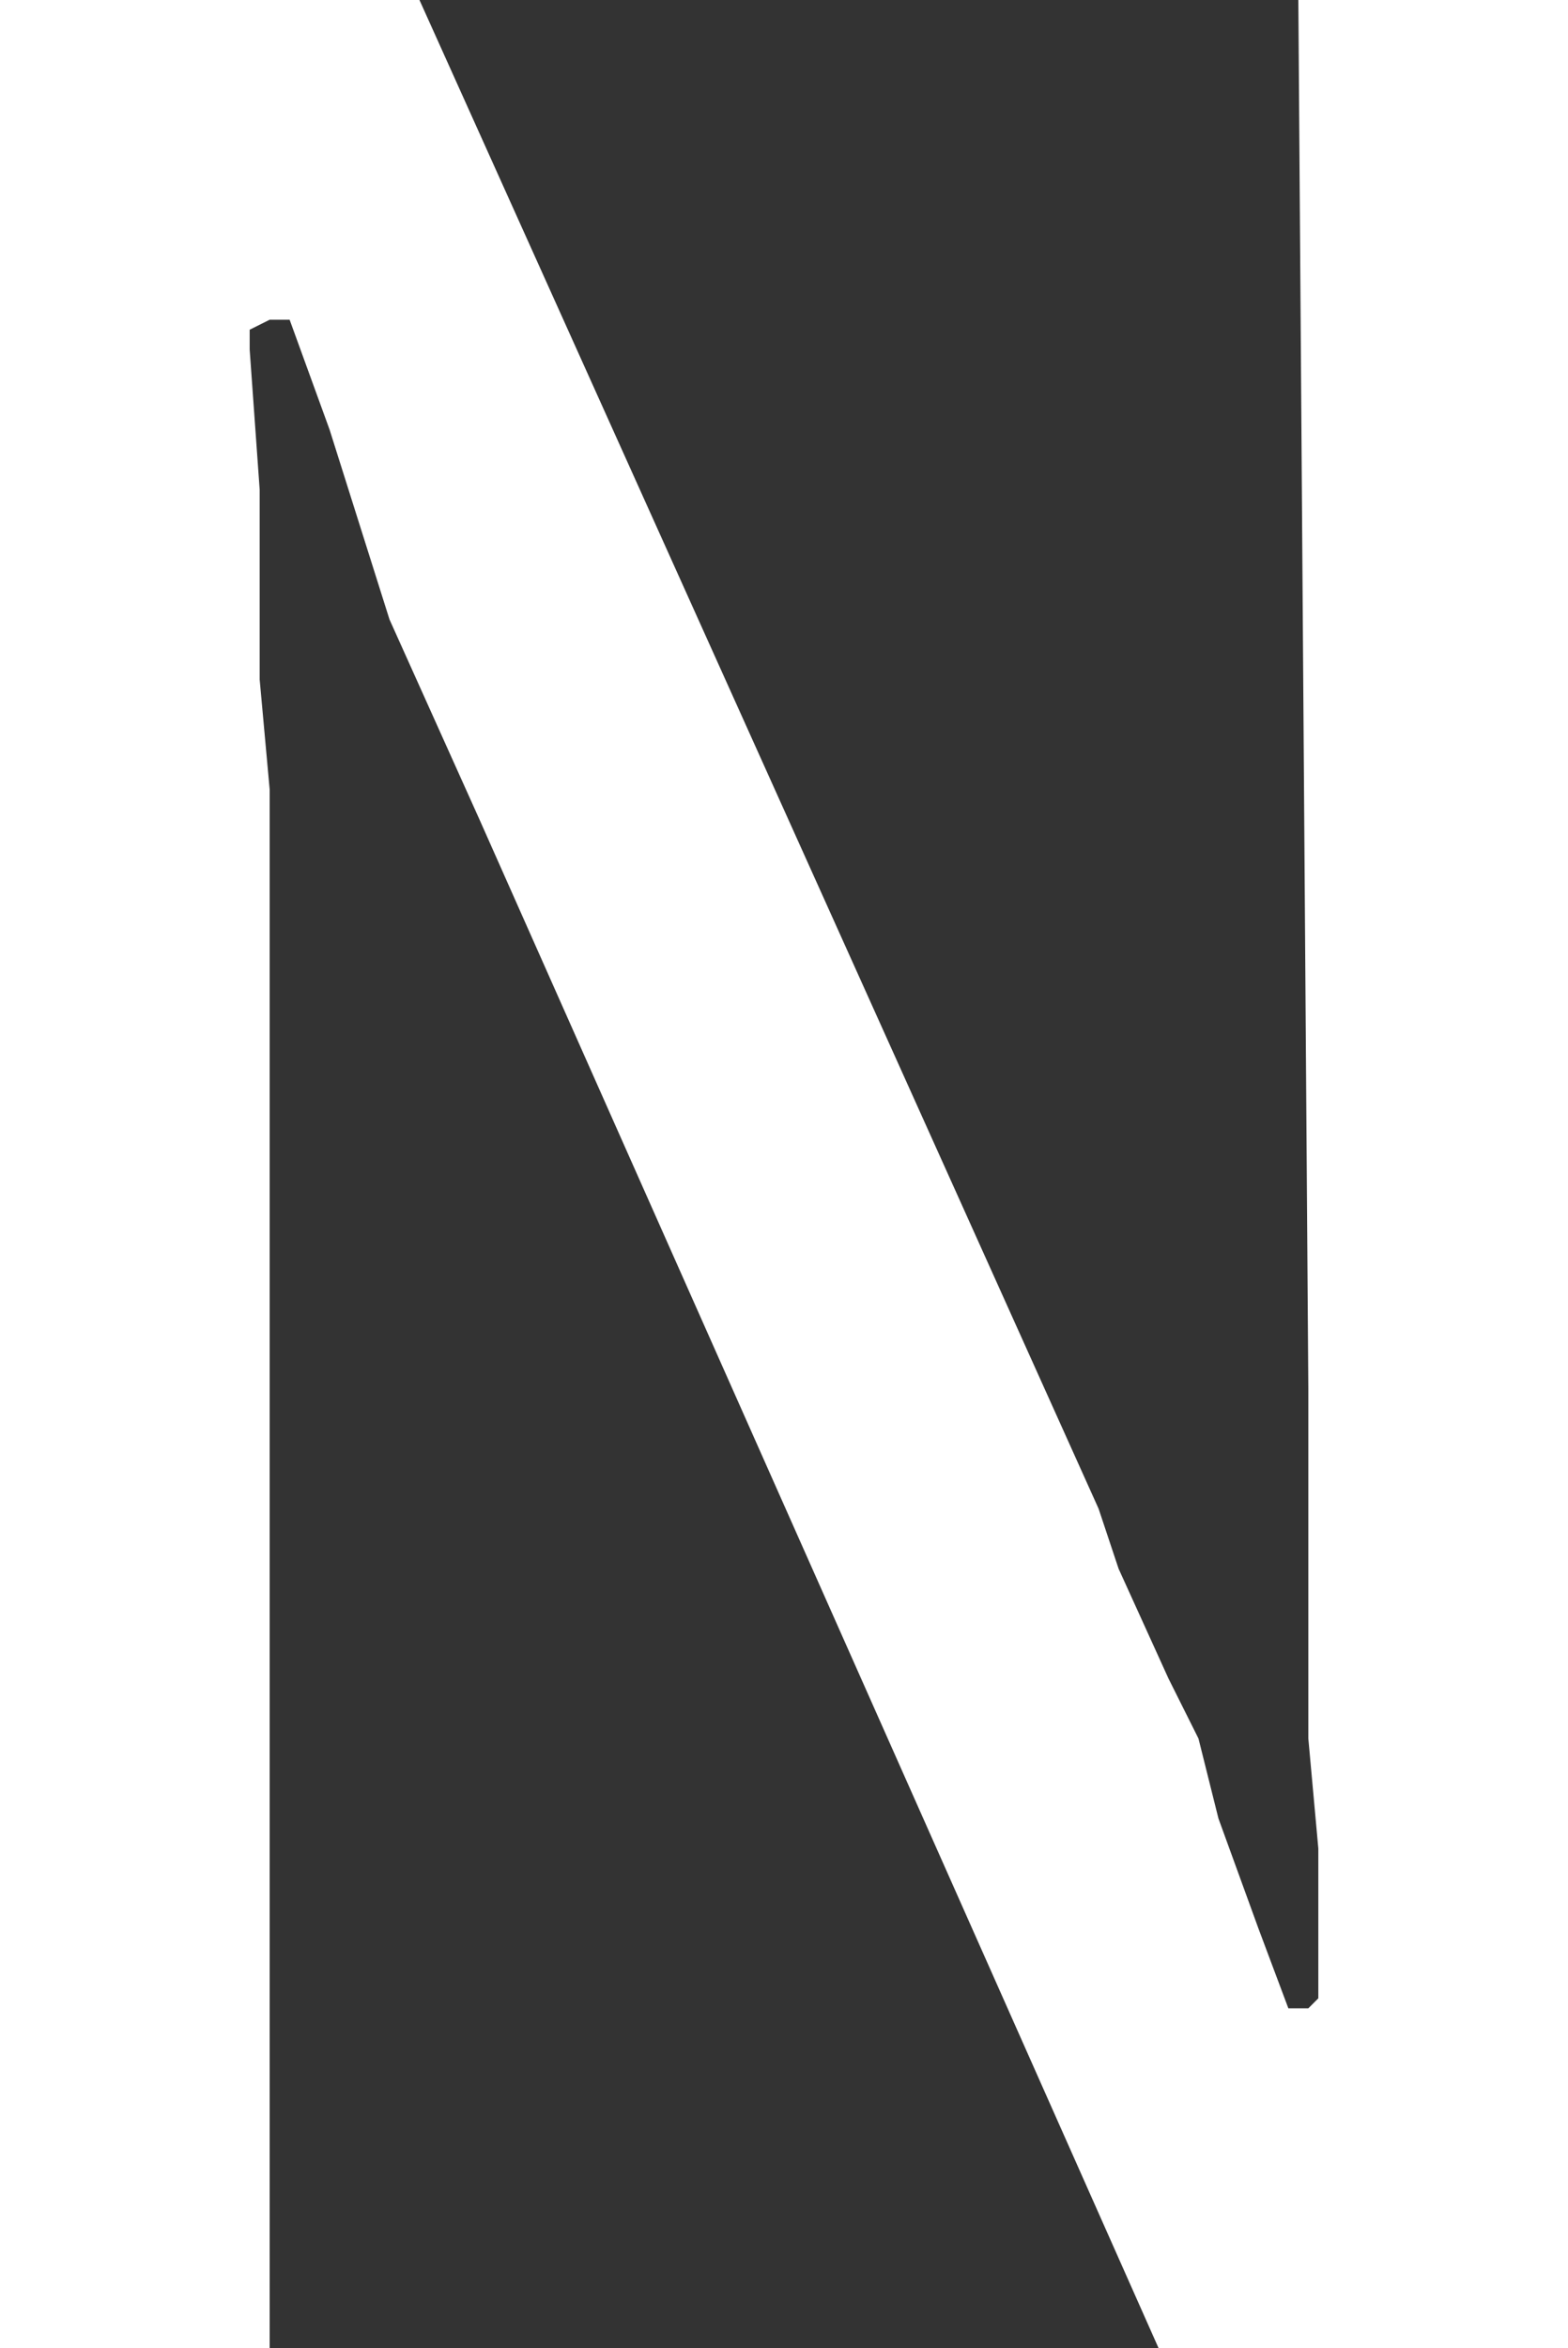 <?xml version="1.0" encoding="UTF-8" standalone="no"?>
<svg xmlns:xlink="http://www.w3.org/1999/xlink" height="11.75px" width="7.85px" xmlns="http://www.w3.org/2000/svg">
  <rect width="100%" height="100%" fill="#333333" stroke="none"/>
  <g transform="matrix(1.0, 0.0, 0.0, 1.0, 3.9, 5.85)">
    <path d="M-3.9 5.9 L-3.9 -5.85 -1.8 -5.85 1.6 1.7 1.7 2.0 1.95 2.55 2.1 2.85 2.2 3.25 2.4 3.8 2.55 4.2 2.65 4.2 2.7 4.15 2.7 3.4 2.65 2.85 2.65 1.1 2.6 -5.85 3.95 -5.85 3.95 5.9 1.9 5.9 -1.5 -1.75 -1.95 -2.75 -2.25 -3.7 -2.45 -4.25 -2.55 -4.25 -2.65 -4.2 -2.65 -4.1 -2.6 -3.4 -2.6 -2.45 -2.55 -1.9 -2.55 5.9 -3.9 5.9" fill="#ffffff" fill-rule="evenodd" stroke="none"/>
  </g>
</svg>
